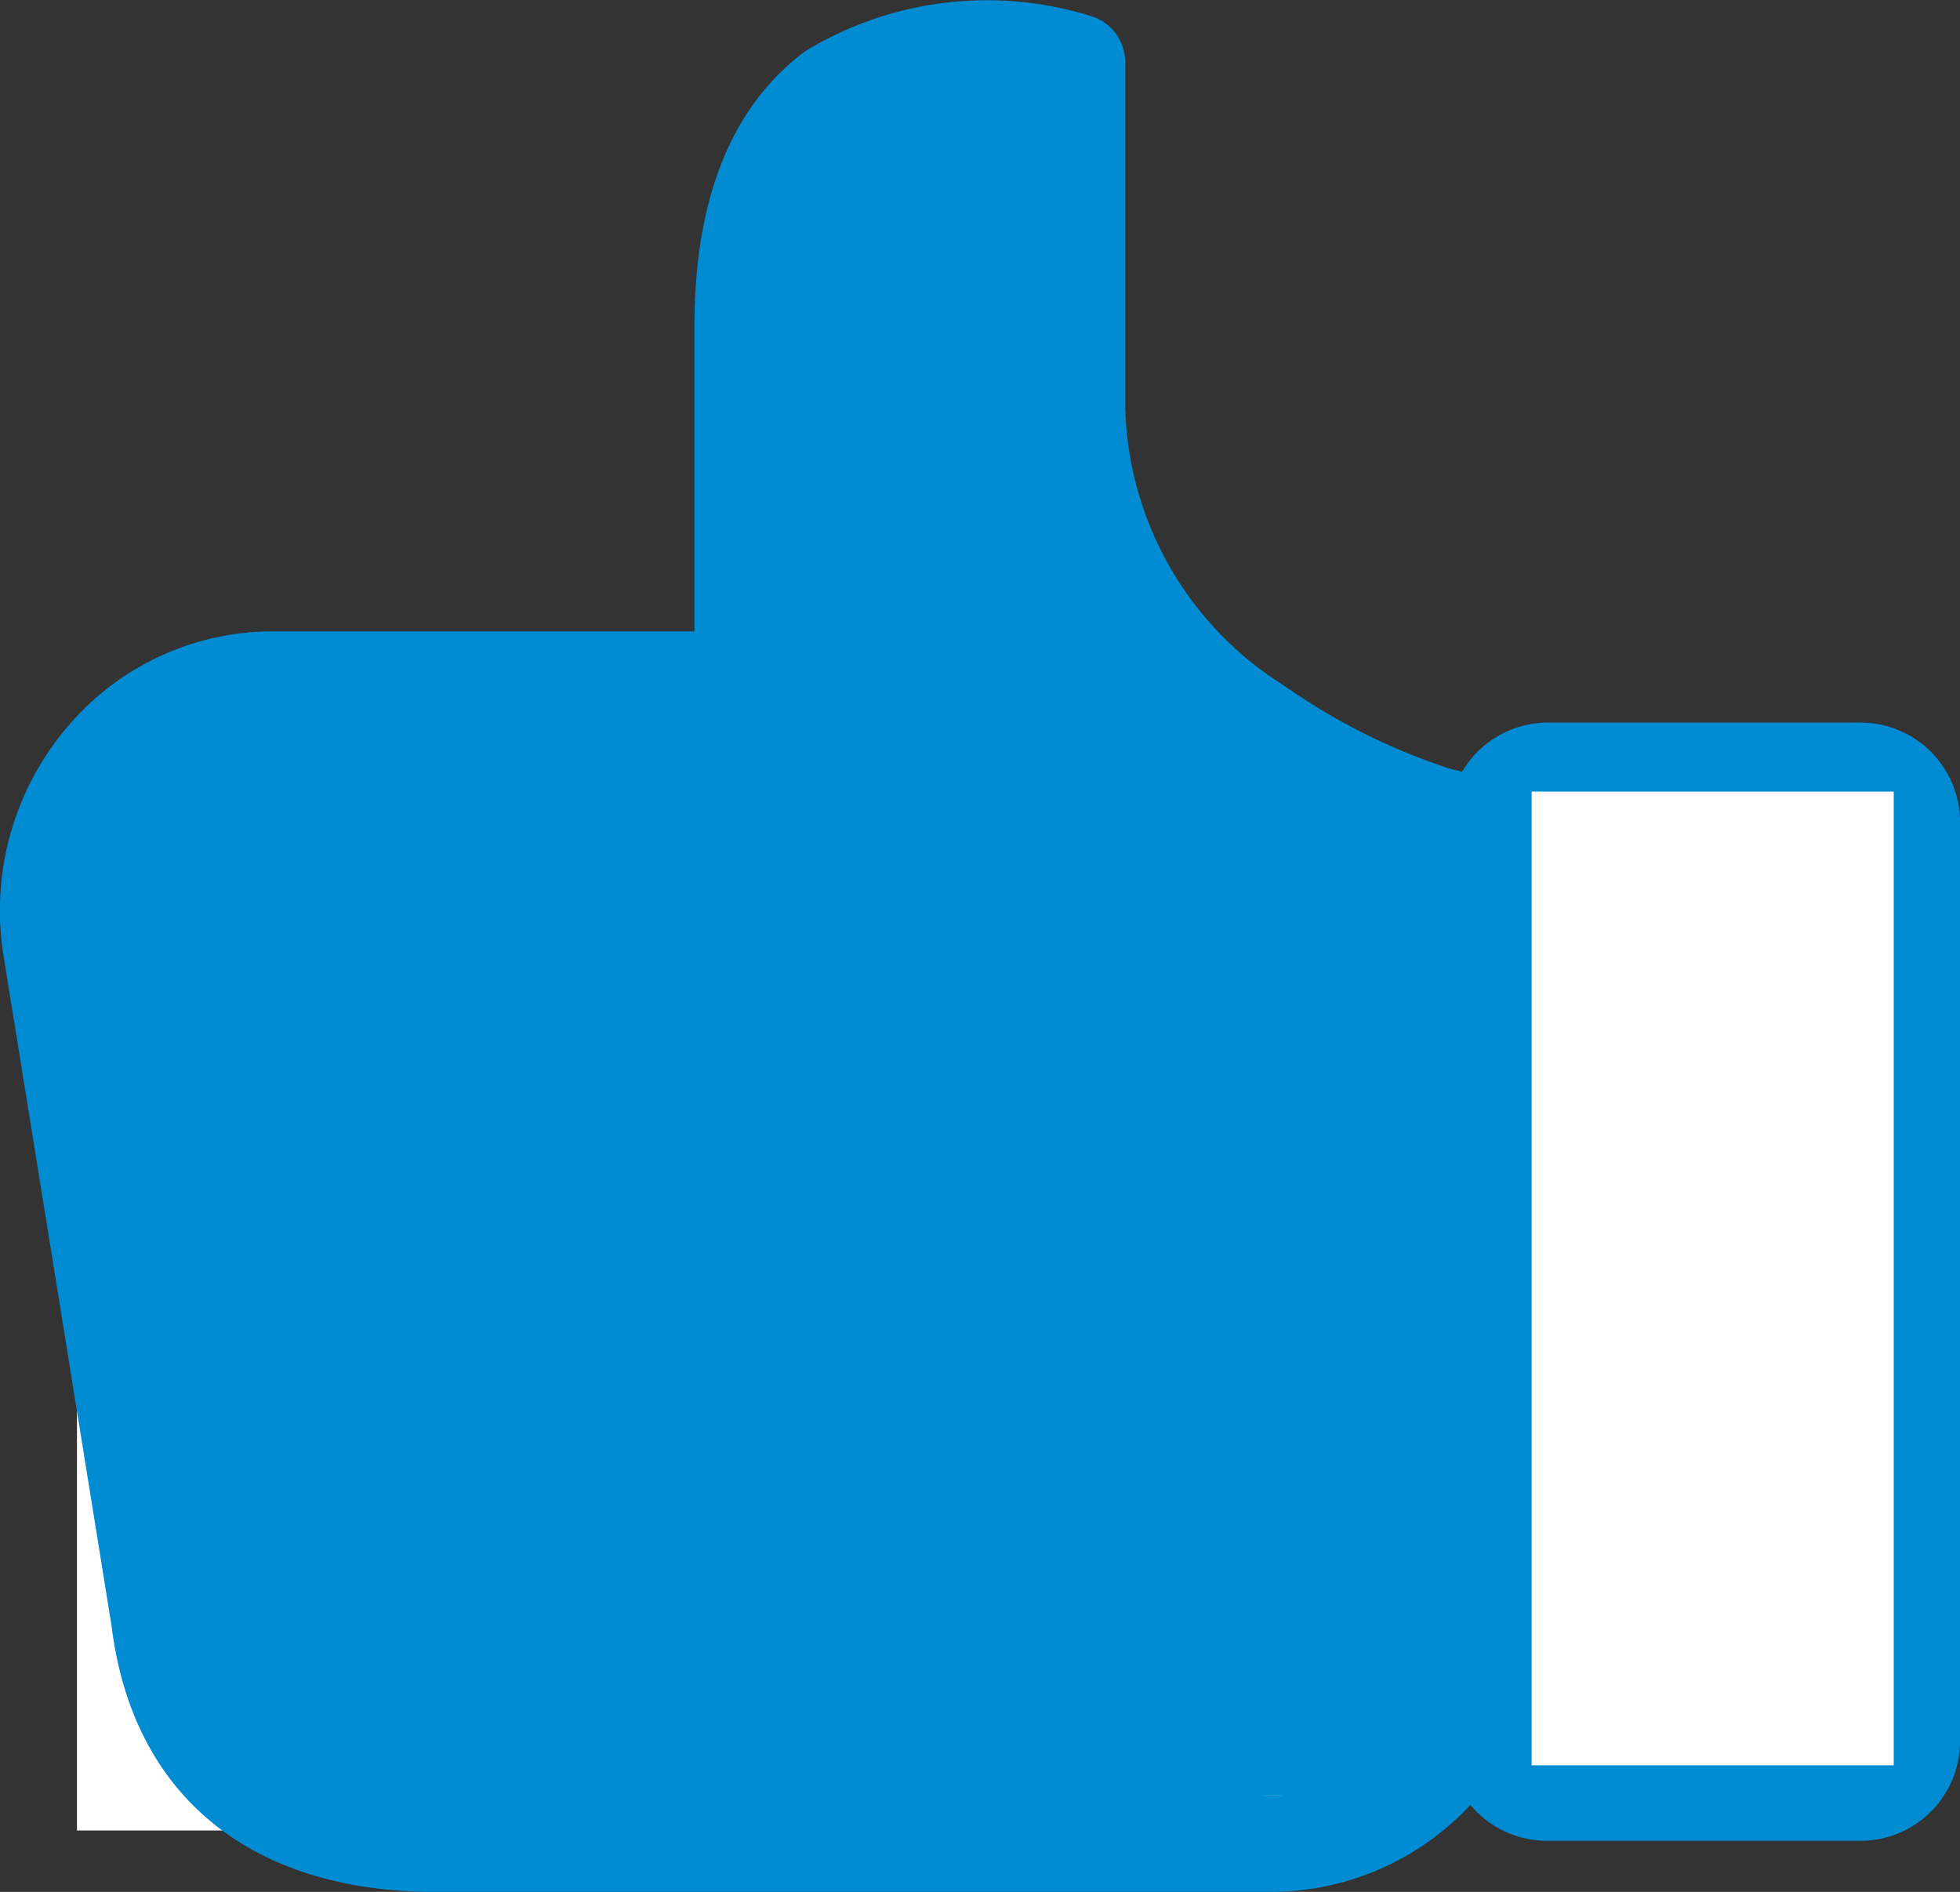 <svg xmlns="http://www.w3.org/2000/svg" width="31.17" height="30.084" viewBox="0 0 31.17 30.084">
  <rect x="0" y="0" width="31.17" height="30.084" fill="#333333" stroke="none"/>
  <g id="like-svgrepo-com" transform="translate(235.487 -258.042)">
    <path id="Path_38958" data-name="Path 38958" d="M6.482,0H0V15.108H6.482Z" transform="translate(-211.853 271.005)" fill="#fff"/>
    <path id="Path_38957" data-name="Path 38957" d="M-208.708,271.952h.291v13.461l-1.846,1.7h-20.564V272.083l1.085-2.108,1.7-.987.867.2,6.961-.2.423-6.063.68-2.326.757-1.217,2.546-.221.528,1.438.385,5.553,1.593,3.034Z" transform="translate(-3.436 0.036)" fill="#fff"/>
    <path id="Path_38954" data-name="Path 38954" d="M1.544,19.541A4.281,4.281,0,0,1,4.316,18.5h6.728V13.646c0-2.042.6-3.514,1.773-4.378a5.563,5.563,0,0,1,4.539-.55.768.768,0,0,1,.538.73v5.434a5.368,5.368,0,0,0,2.516,4.474,9.938,9.938,0,0,0,2.657,1.331l.186.045a1.579,1.579,0,0,1,1.363-.781h4.974a1.584,1.584,0,0,1,1.581,1.581V36.151a1.584,1.584,0,0,1-1.581,1.581H24.6a1.588,1.588,0,0,1-1.216-.57,4.349,4.349,0,0,1-3.162,1.383H6.922c-2.938,0-4.814-1.536-5.147-4.225L.053,23.638A4.506,4.506,0,0,1,1.544,19.541Zm23.019,16.61a.044.044,0,0,0,.045.045h4.98a.044.044,0,0,0,.045-.045V21.532a.044.044,0,0,0-.045-.045H24.6a.044.044,0,0,0-.045.045V36.151ZM1.583,23.395,3.3,34.1a.07.07,0,0,0,.006.032c.237,1.914,1.453,2.887,3.623,2.887h13.3a2.815,2.815,0,0,0,2.759-2.362,1.023,1.023,0,0,1,.032-.134V22.255l-.333-.077c-.013,0-.019-.006-.032-.006a11.111,11.111,0,0,1-3.111-1.536,6.925,6.925,0,0,1-3.194-5.754v-4.82a3.569,3.569,0,0,0-2.631.448,3.7,3.7,0,0,0-1.139,3.136v5.62a.77.77,0,0,1-.768.768h-7.5a2.734,2.734,0,0,0-1.773.672A2.927,2.927,0,0,0,1.583,23.395Z" transform="translate(-235.487 249.581)" fill="#008bd2"/>
    <path id="Path_51320" data-name="Path 51320" d="M-213.384,286.549l1.511-2.649-.377-12.334-3.649-1.534-2.322-2.306-.779-2.348v-6.135l-3.274.363-.953,3.106v6.579h-8.292l-2.367,1.363-.323,2.7,1.177,9.579,1.514,2.946,1.852,1.118Z" fill="#008bd2"/>
    <path id="Path_51321" data-name="Path 51321" d="M-205.371,286.112V270.629h-5.758v15.483Z" fill="#fff"/>
  </g>
</svg>
